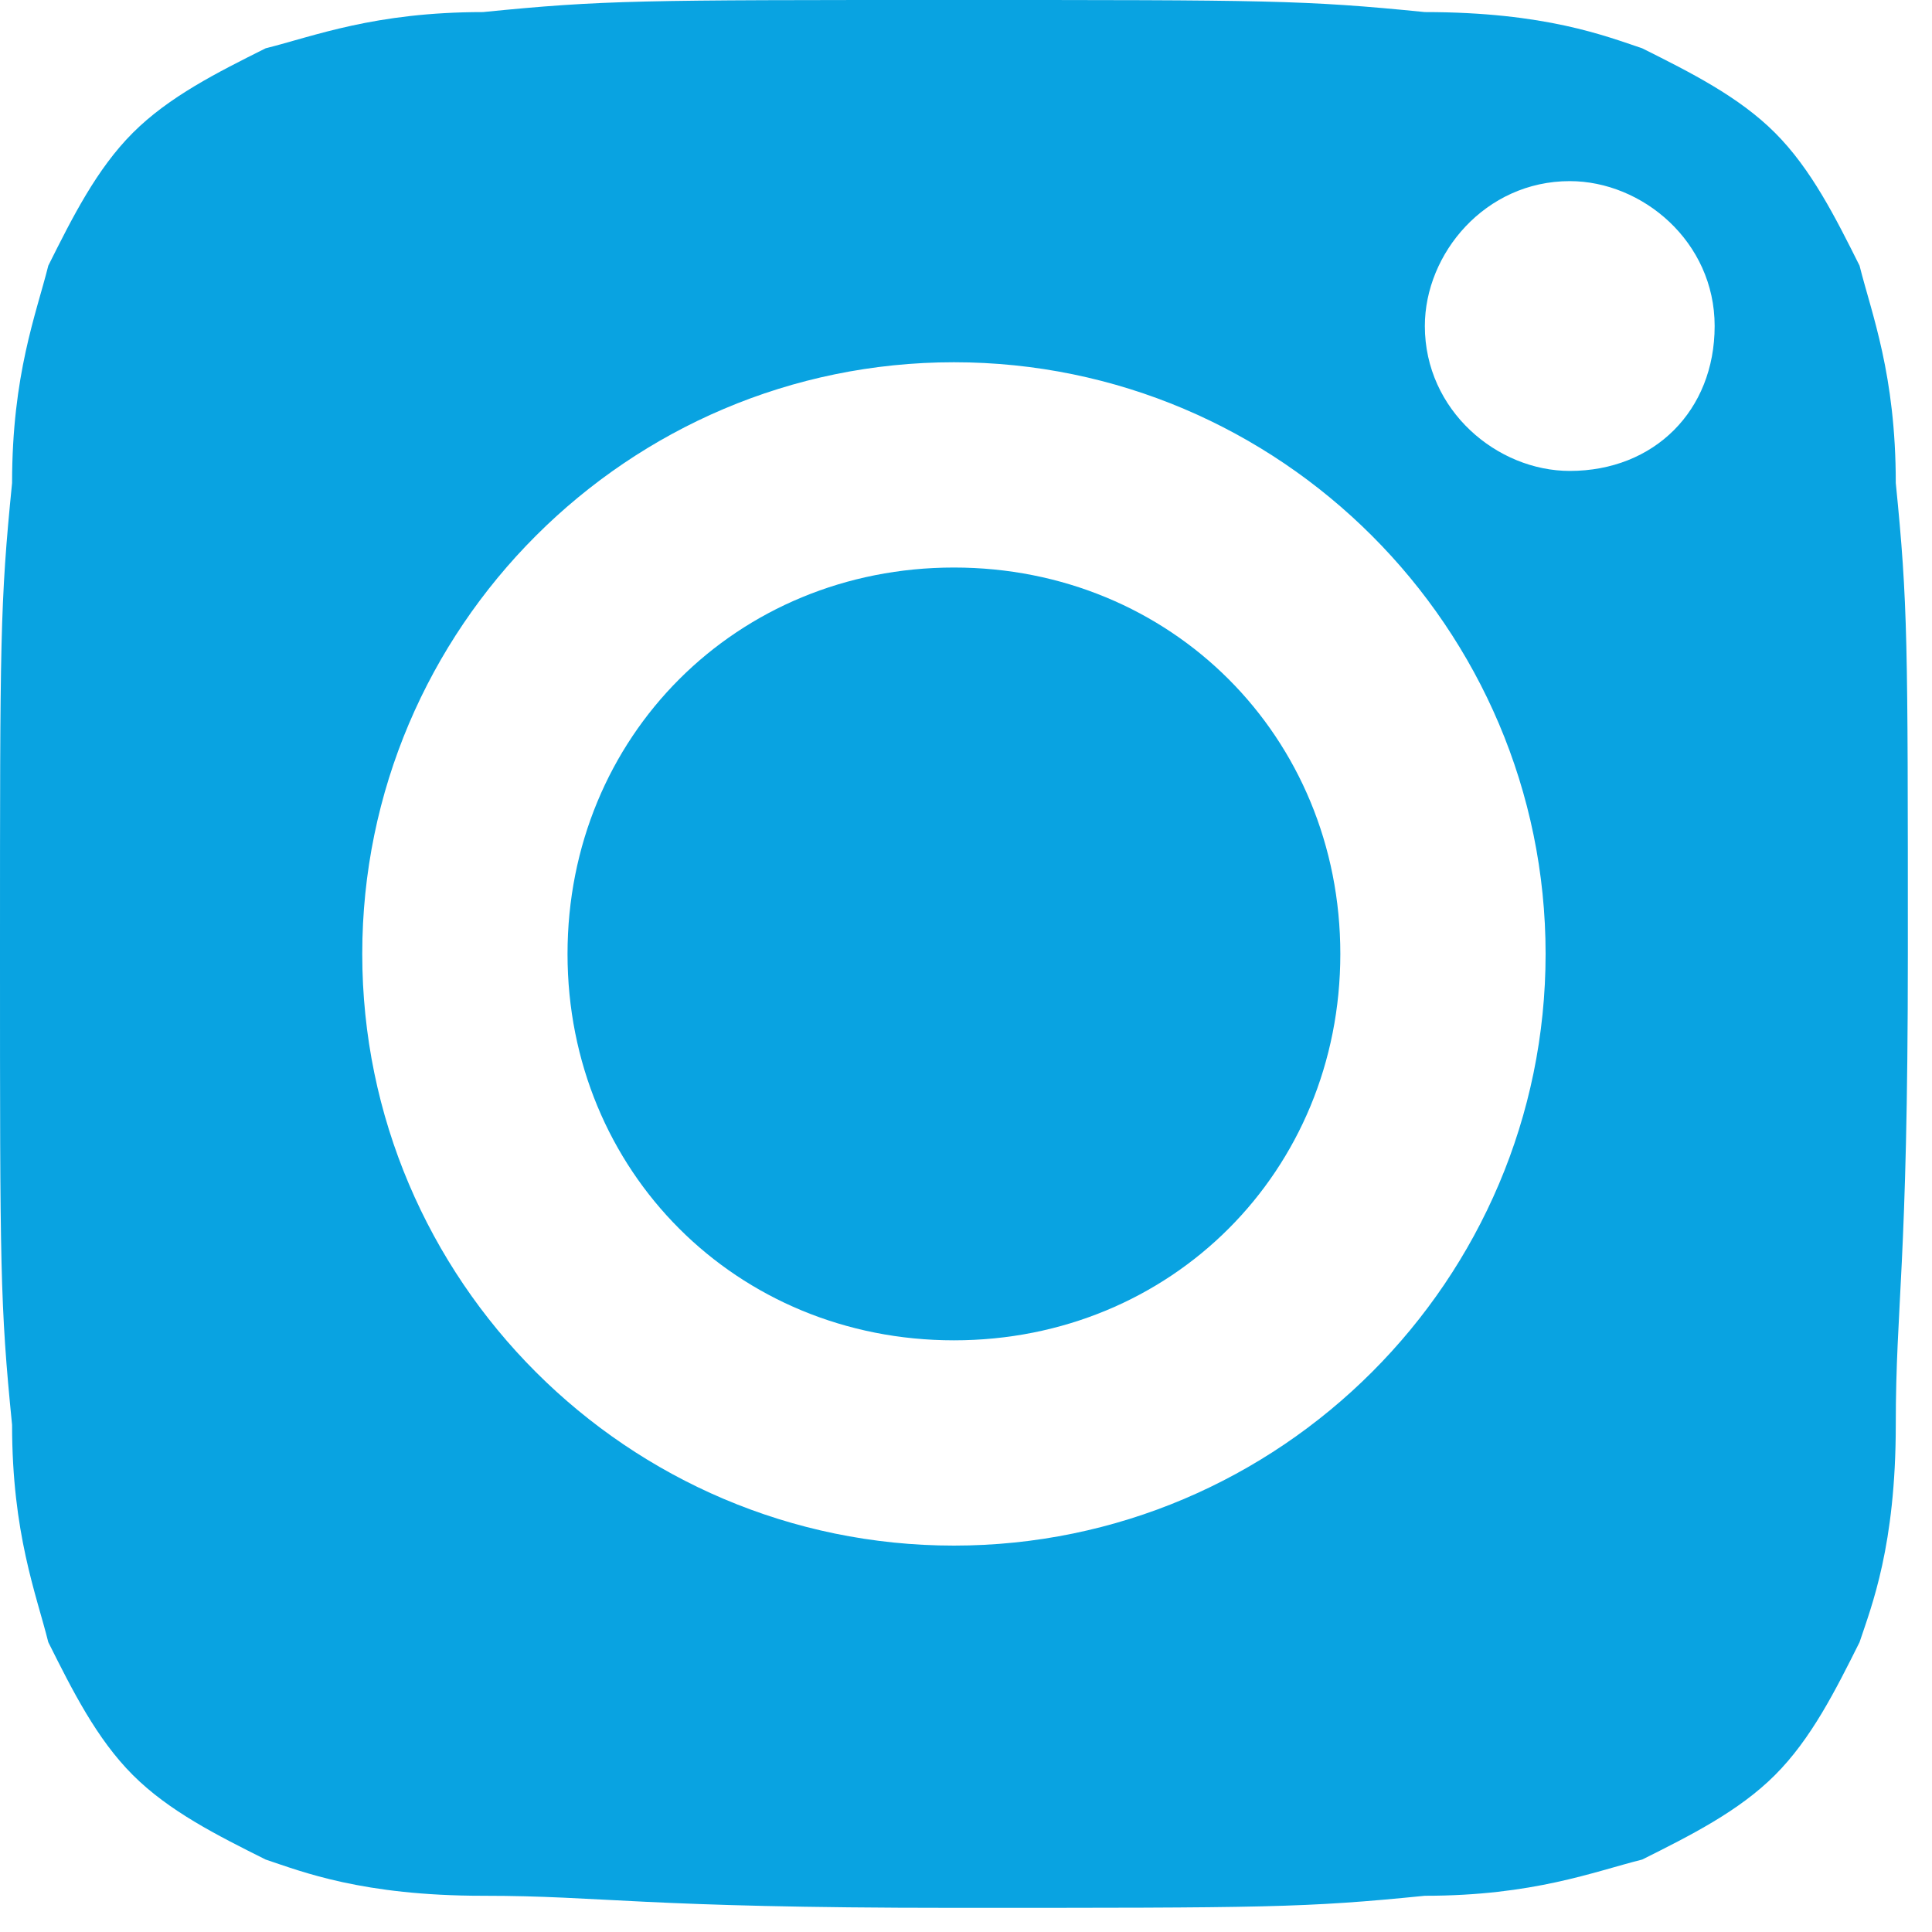 <?xml version="1.0" encoding="UTF-8"?> <svg xmlns="http://www.w3.org/2000/svg" width="16" height="16" viewBox="0 0 16 16" fill="none"> <g clip-path="url(#clip0)"> <path d="M7.9 4.7C6.1 4.7 4.7 6.1 4.7 7.9C4.7 9.7 6.1 11.1 7.9 11.1C9.7 11.1 11.1 9.7 11.1 7.9C11.1 6.1 9.7 4.7 7.9 4.7Z" fill="#09A3E1"></path> <path d="M15.7 4C15.7 3.1 15.5 2.6 15.4 2.2C15.2 1.8 15 1.4 14.7 1.1C14.4 0.8 14 0.6 13.6 0.4C13.3 0.3 12.8 0.1 11.8 0.1C10.8 0 10.5 0 7.9 0C5.3 0 5 0 4 0.1C3.1 0.1 2.6 0.3 2.2 0.4C1.8 0.6 1.4 0.8 1.1 1.1C0.8 1.4 0.6 1.8 0.4 2.2C0.3 2.6 0.1 3.1 0.1 4C0 5 0 5.3 0 7.9C0 10.5 0 10.8 0.1 11.8C0.1 12.7 0.3 13.2 0.4 13.6C0.6 14 0.8 14.4 1.1 14.7C1.4 15 1.8 15.2 2.2 15.4C2.5 15.5 3 15.7 4 15.7C5 15.7 5.3 15.8 7.9 15.8C10.5 15.8 10.8 15.8 11.8 15.7C12.7 15.7 13.2 15.5 13.6 15.4C14 15.2 14.4 15 14.7 14.7C15 14.4 15.2 14 15.4 13.6C15.5 13.3 15.7 12.8 15.7 11.8C15.7 10.8 15.8 10.5 15.8 7.9C15.8 5.3 15.8 5 15.7 4ZM7.9 12.8C5.2 12.8 3 10.6 3 7.9C3 5.2 5.2 3 7.9 3C10.6 3 12.8 5.2 12.8 7.9C12.8 10.6 10.6 12.8 7.9 12.8ZM13 3.9C12.4 3.9 11.8 3.4 11.8 2.7C11.8 2.1 12.3 1.5 13 1.5C13.6 1.5 14.2 2 14.2 2.7C14.2 3.4 13.7 3.9 13 3.9Z" fill="#09A3E1"></path> </g> <defs> <clipPath id="clip0"> <rect width="15.8" height="15.8" fill="white"></rect> </clipPath> </defs> </svg> 